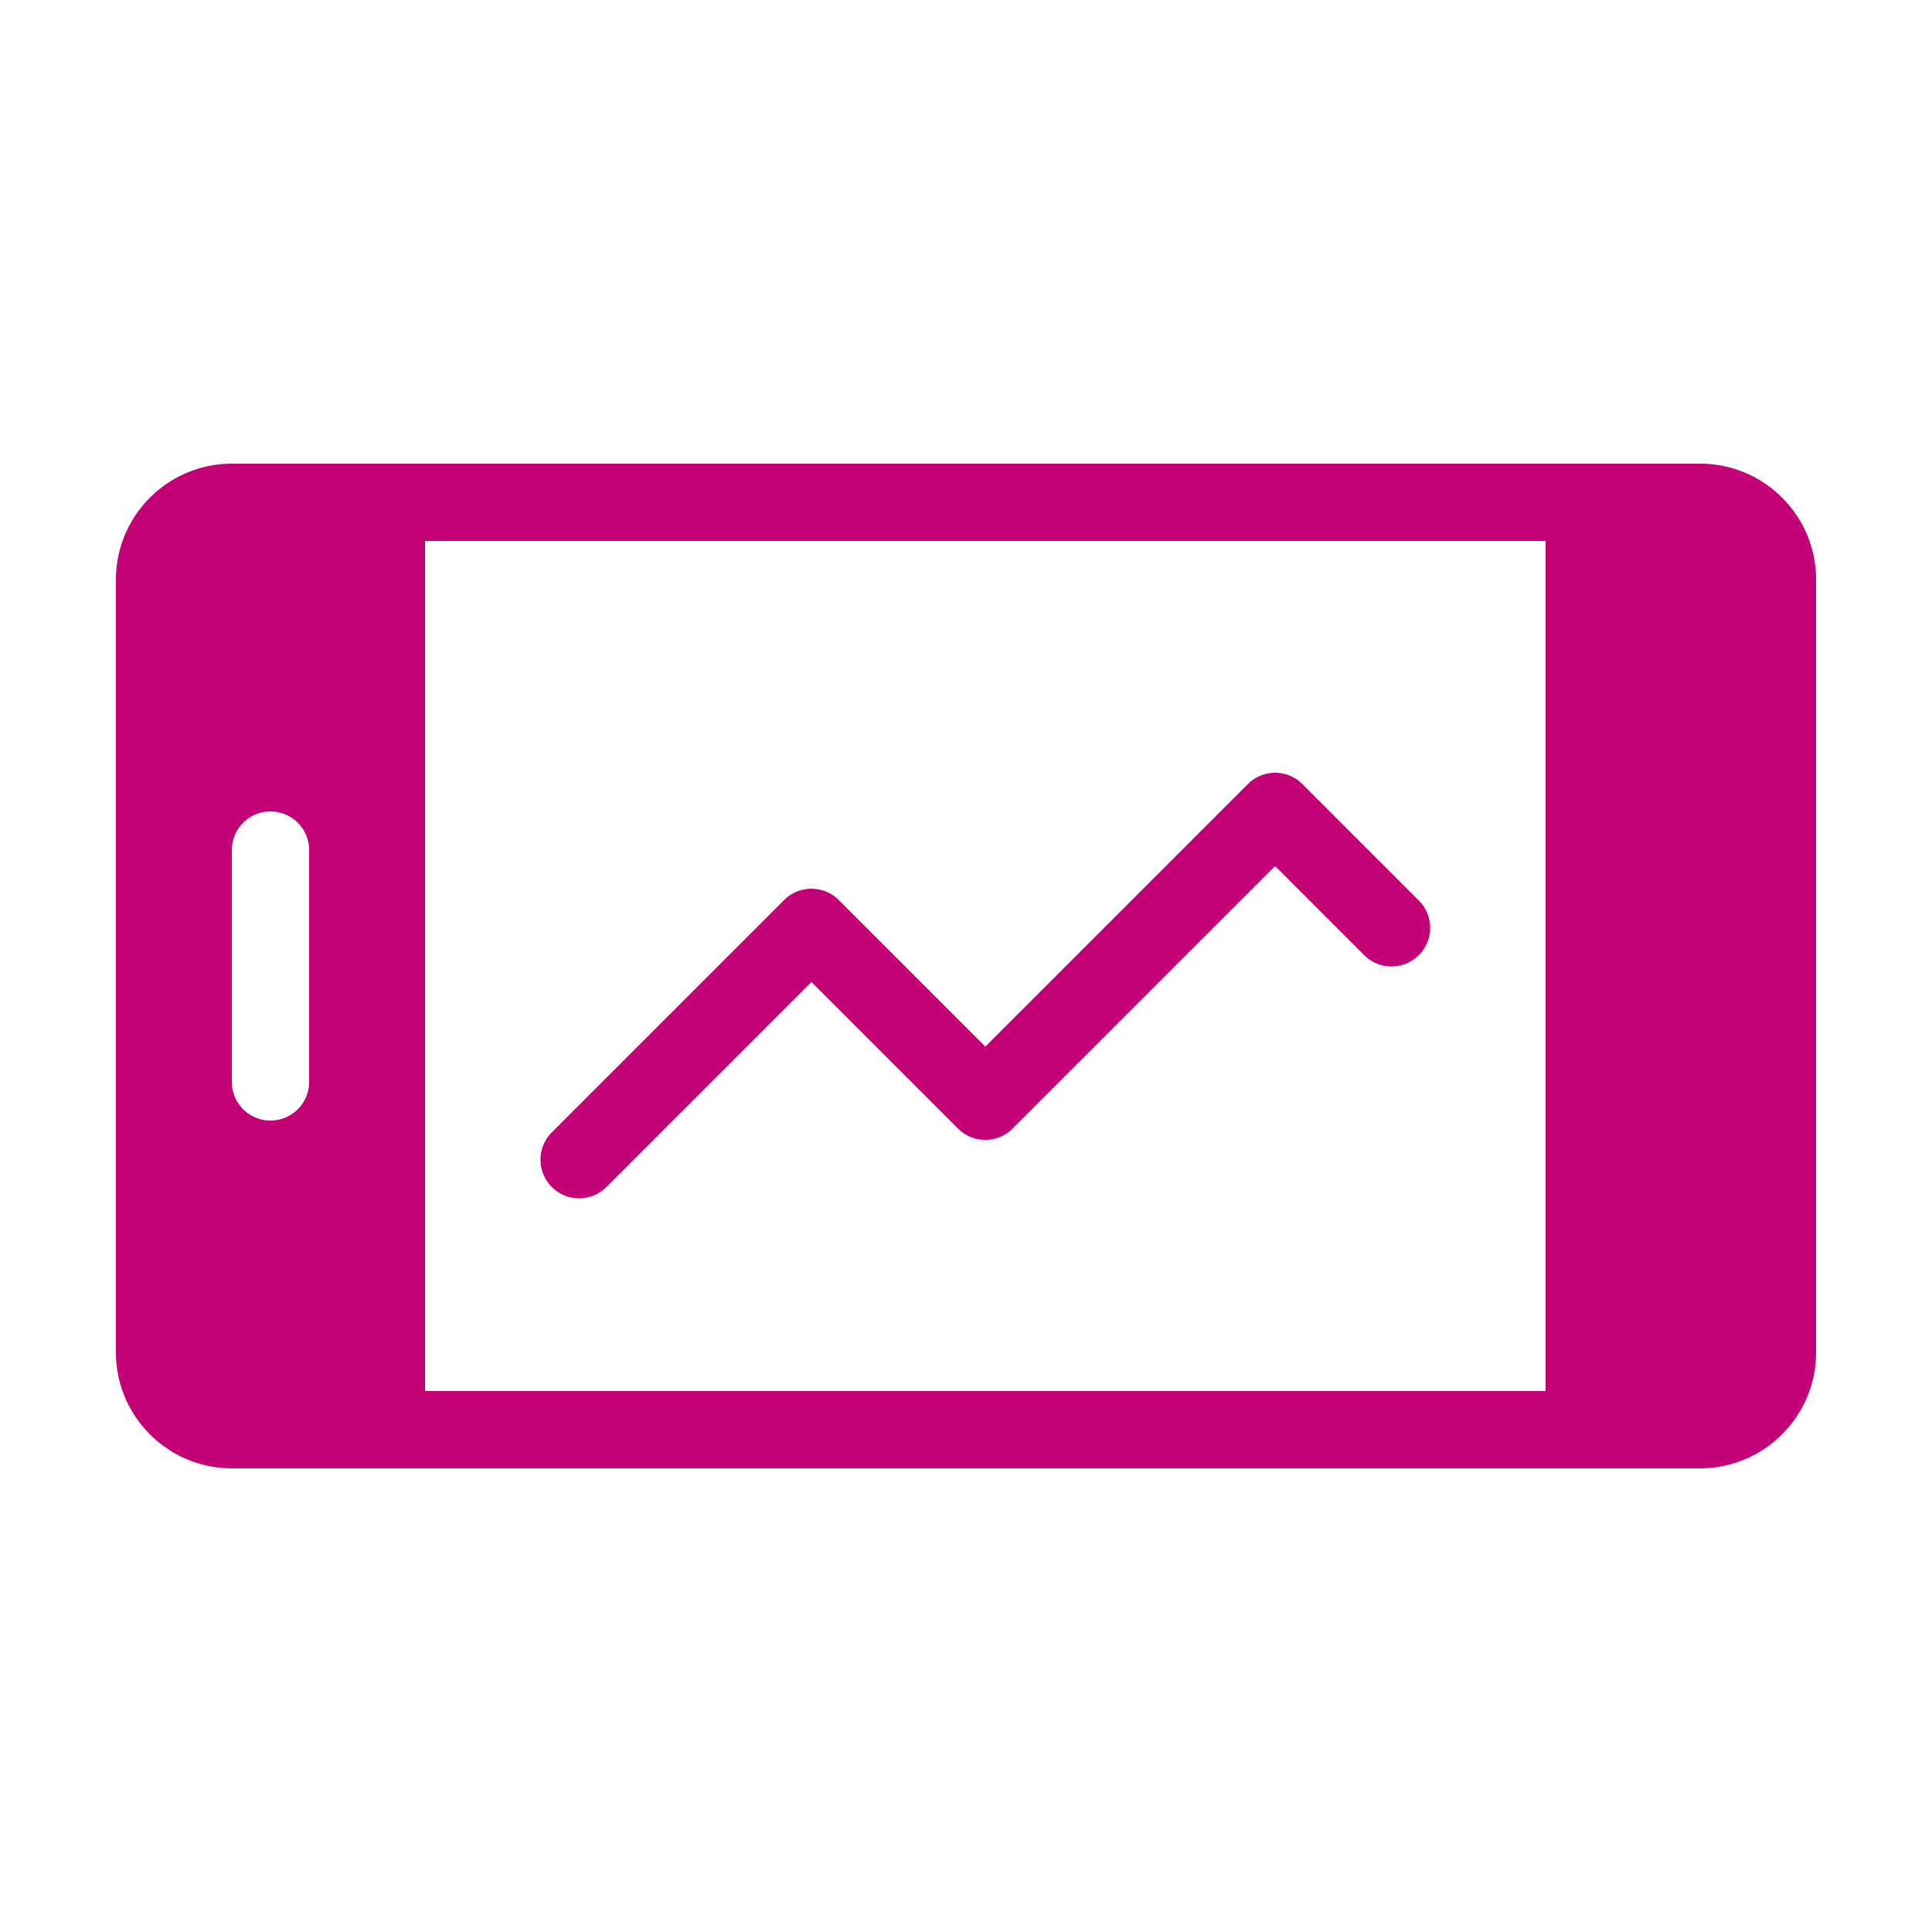 <?xml version="1.0" encoding="UTF-8"?> <svg xmlns="http://www.w3.org/2000/svg" viewBox="0 0 50 50" fill="#c40077"> <path d="M 6 12 C 4.346 12 3 13.346 3 15 L 3 35 C 3 36.654 4.346 38 6 38 L 44 38 C 45.654 38 47 36.654 47 35 L 47 15 C 47 13.346 45.654 12 44 12 L 6 12 z M 11 14 L 40 14 L 40 36 L 11 36 L 11 14 z M 32.984 20 A 1 1 0 0 0 32.293 20.293 L 25.5 27.086 L 21.707 23.293 A 1 1 0 0 0 20.293 23.293 L 14.293 29.293 A 1 1 0 1 0 15.707 30.707 L 21 25.414 L 24.793 29.207 A 1 1 0 0 0 26.207 29.207 L 33 22.414 L 35.293 24.707 A 1 1 0 1 0 36.707 23.293 L 33.707 20.293 A 1 1 0 0 0 32.984 20 z M 7 21 C 7.552 21 8 21.447 8 22 L 8 28 C 8 28.553 7.552 29 7 29 C 6.448 29 6 28.553 6 28 L 6 22 C 6 21.447 6.448 21 7 21 z" fill="#c40077"></path> </svg> 